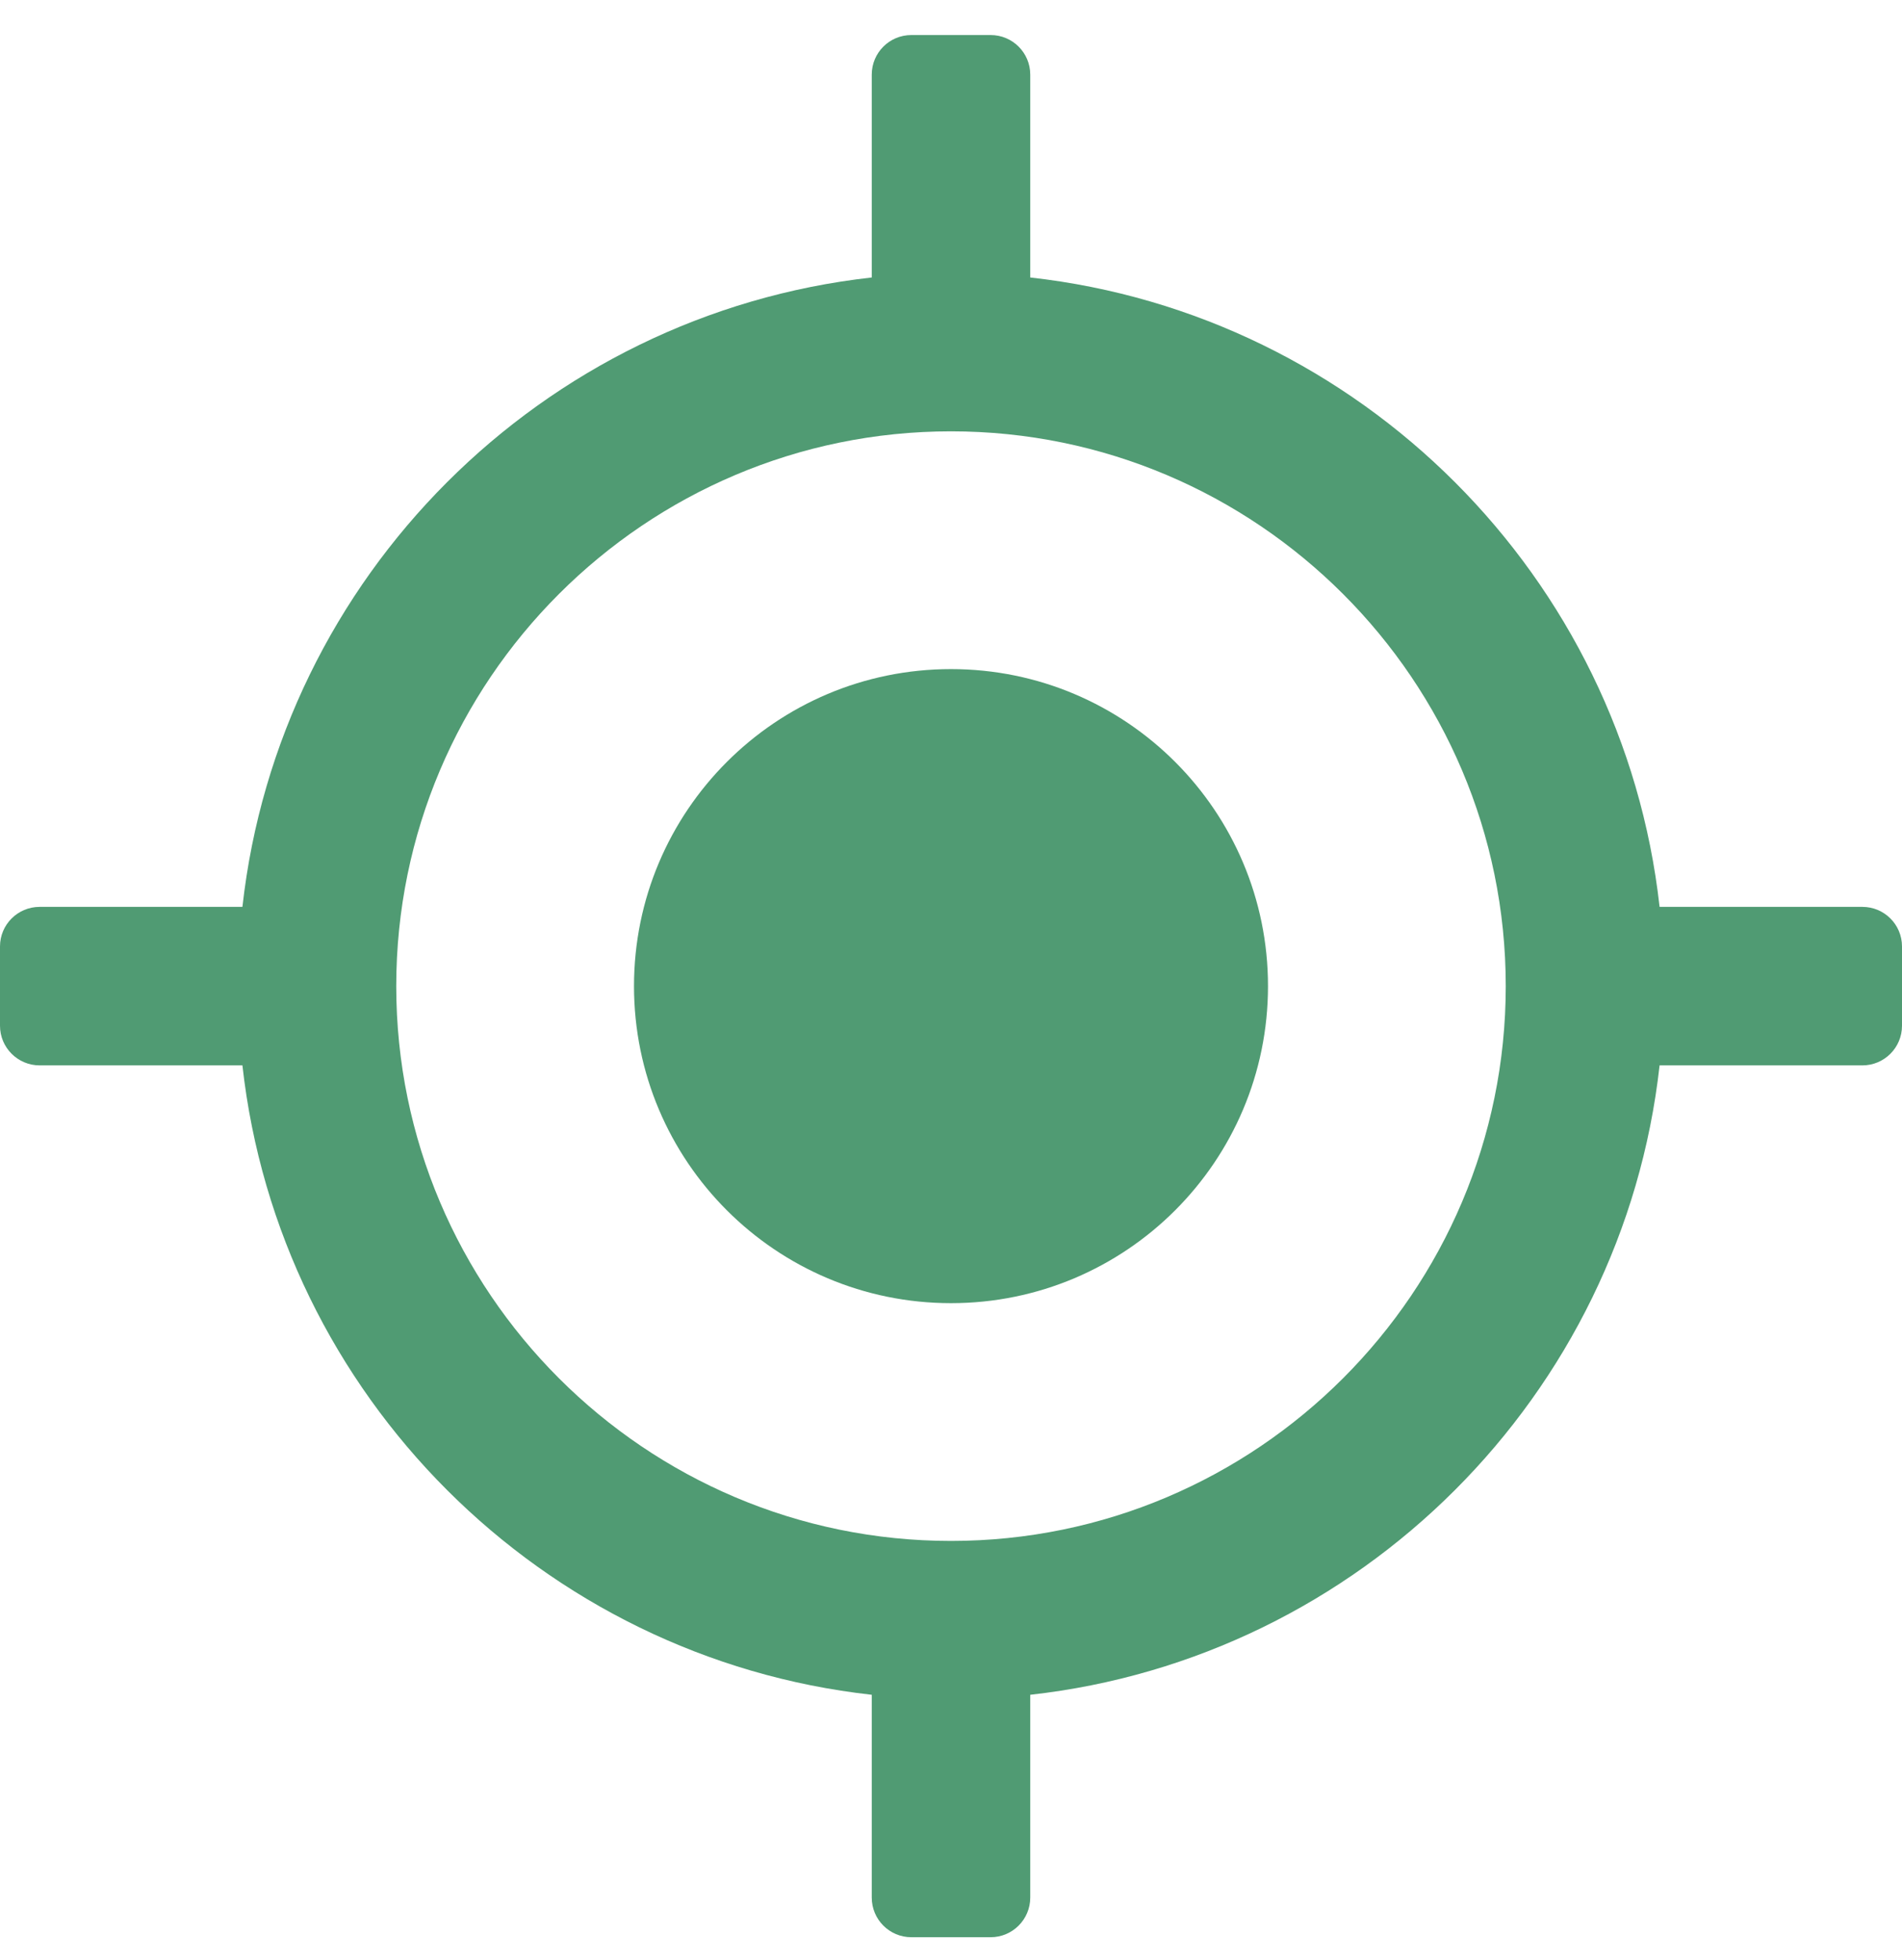 <svg width="33" height="34" viewBox="0 0 33 34" fill="none" xmlns="http://www.w3.org/2000/svg">
<g clip-path="url(#clip0_58_569)">
<path d="M16.5 22.608C19.538 22.608 22 20.145 22 17.108C22 14.07 19.538 11.608 16.5 11.608C13.462 11.608 11 14.07 11 17.108C11 20.145 13.462 22.608 16.5 22.608Z" fill="#509B73"/>
<path d="M32.312 15.733H28.794C28.157 10.007 23.601 5.451 17.875 4.814V1.295C17.875 0.915 17.567 0.608 17.188 0.608H15.812C15.432 0.608 15.125 0.915 15.125 1.295V4.814C9.399 5.451 4.843 10.007 4.206 15.733H0.688C0.308 15.733 0 16.04 0 16.42V17.795C0 18.175 0.308 18.483 0.688 18.483H4.206C4.843 24.209 9.399 28.765 15.125 29.402V32.92C15.125 33.3 15.432 33.608 15.812 33.608H17.188C17.567 33.608 17.875 33.3 17.875 32.92V29.402C23.601 28.765 28.157 24.209 28.794 18.483H32.312C32.693 18.483 33 18.175 33 17.795V16.42C33 16.04 32.693 15.733 32.312 15.733ZM16.5 26.733C11.193 26.733 6.875 22.415 6.875 17.108C6.875 11.801 11.193 7.483 16.5 7.483C21.807 7.483 26.125 11.801 26.125 17.108C26.125 22.415 21.807 26.733 16.5 26.733Z" fill="#509B73"/>
</g>
<defs>
<clipPath id="clip0_58_569">
<rect width="33" height="33" fill="white" transform="translate(0 0.608)"/>
</clipPath>
</defs>
</svg>

